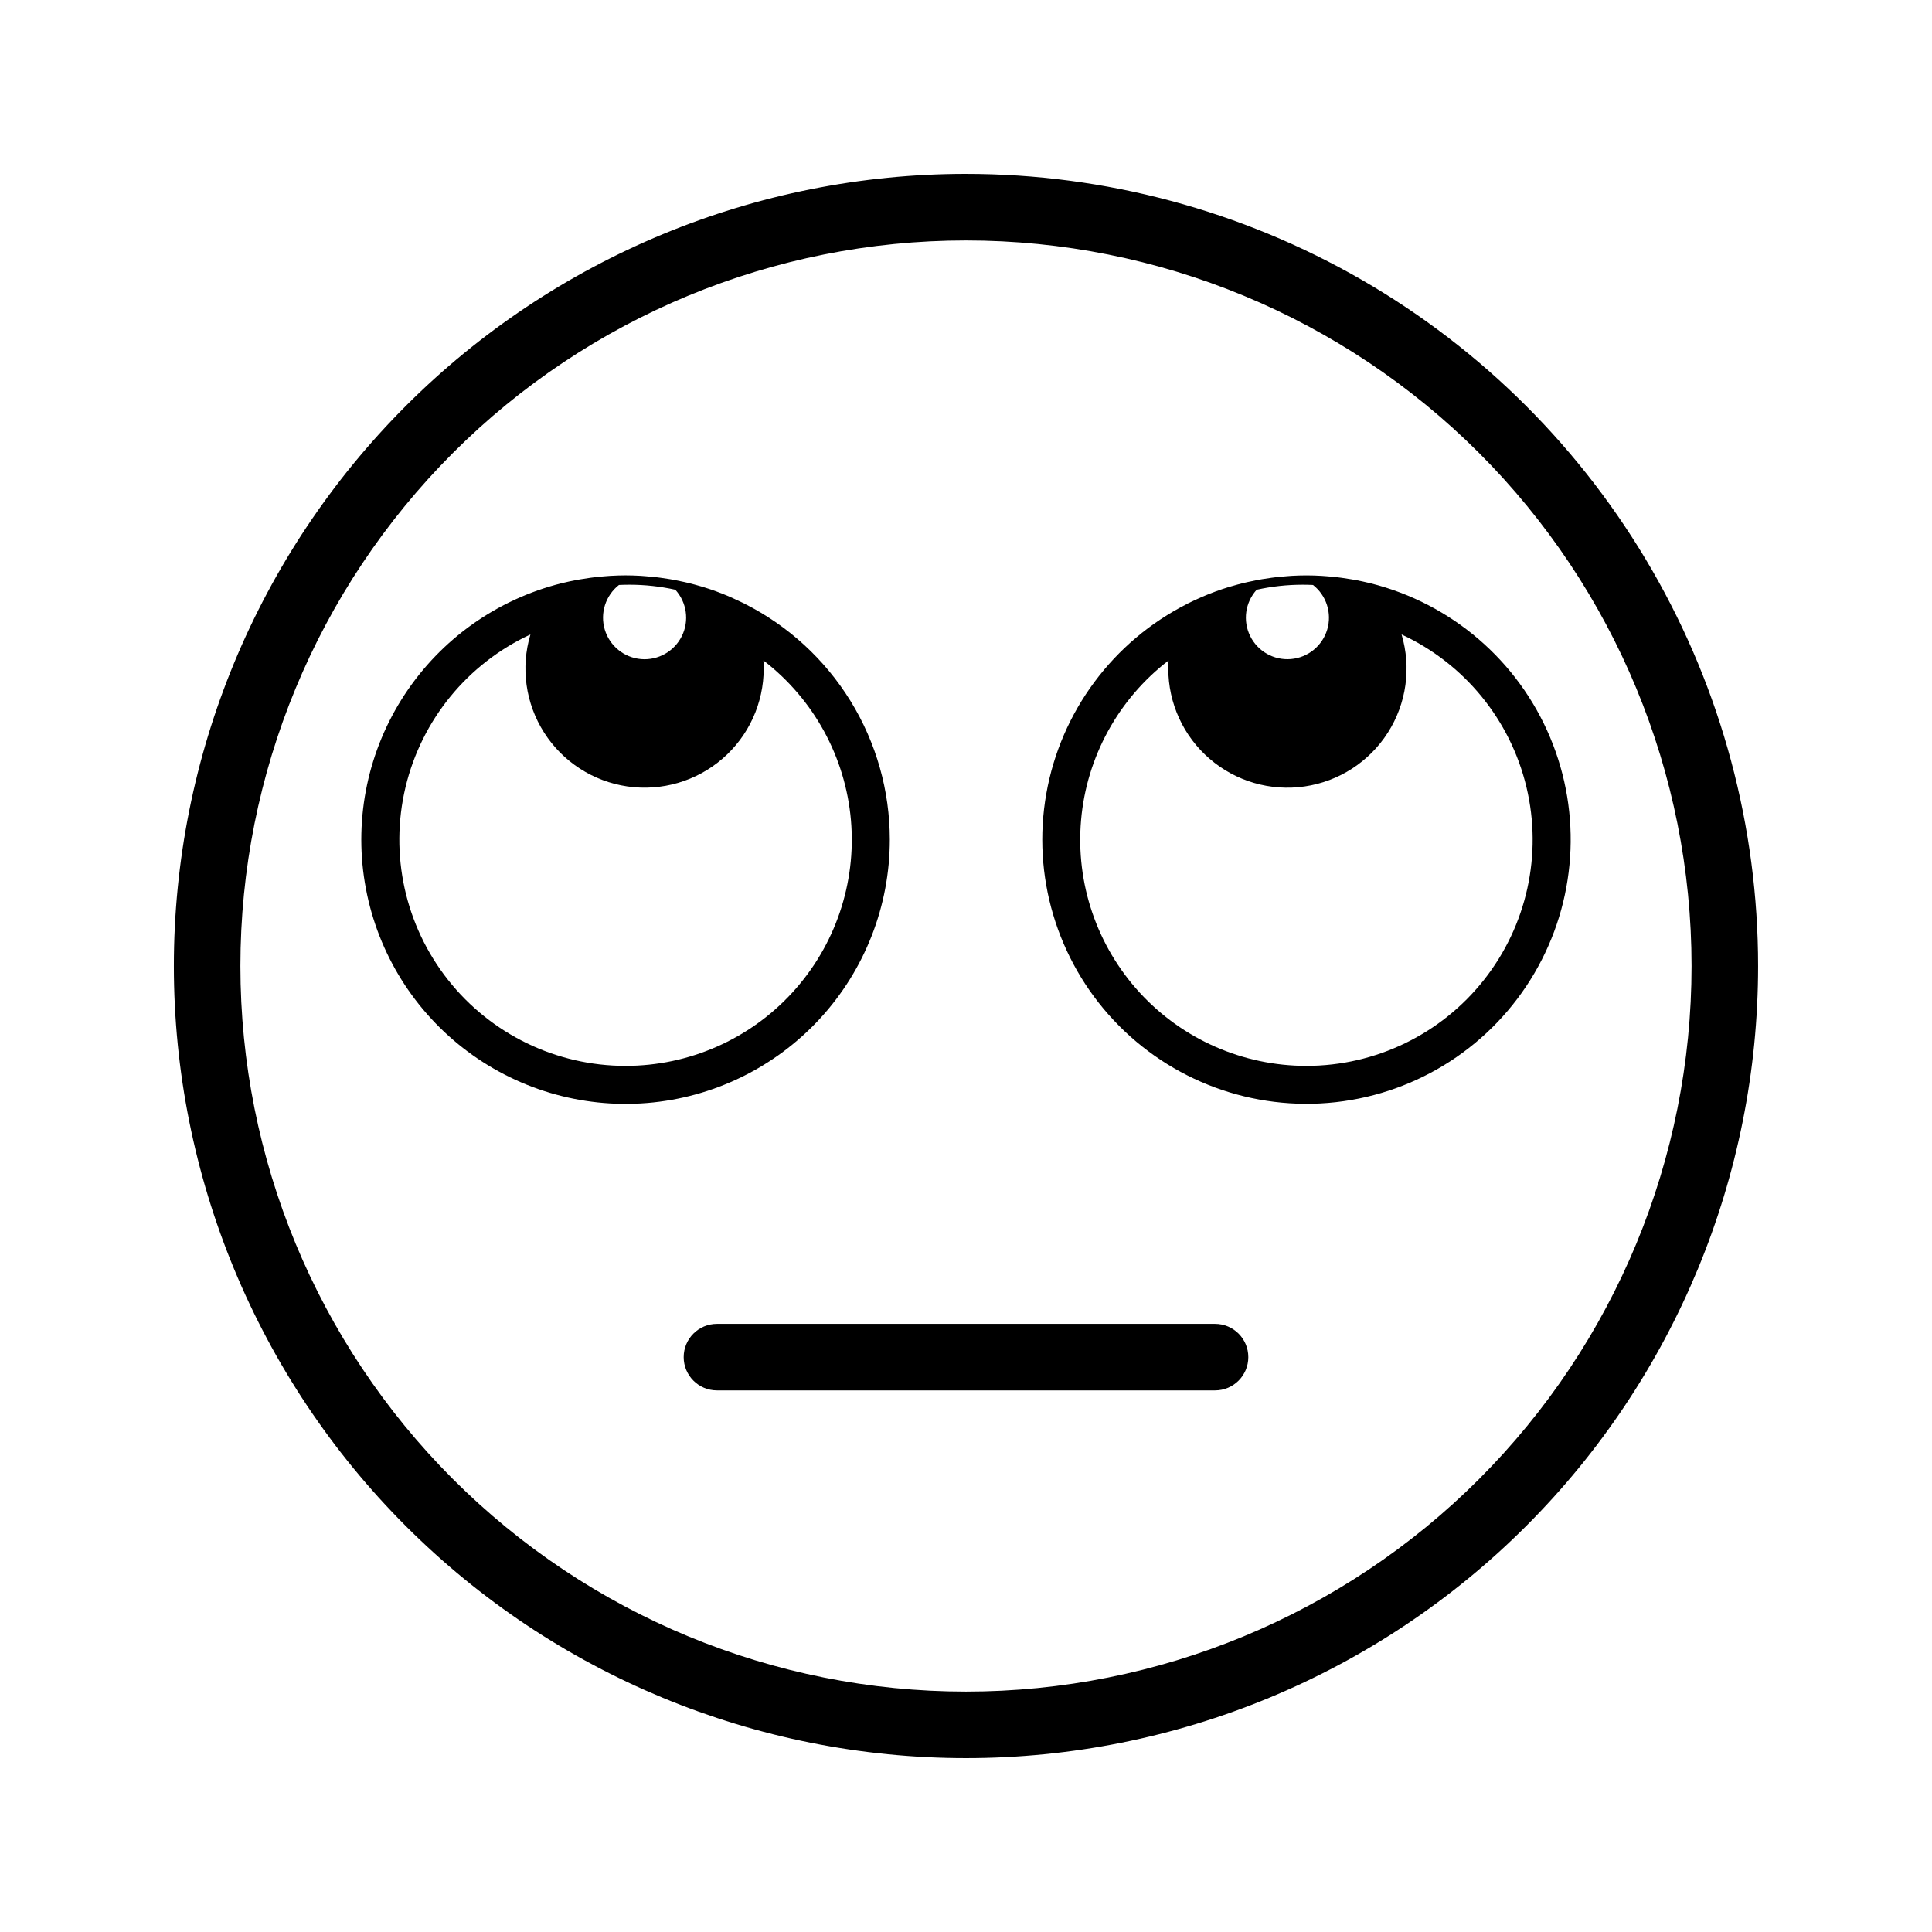 <?xml version="1.0" encoding="UTF-8"?>
<!-- Uploaded to: ICON Repo, www.svgrepo.com, Generator: ICON Repo Mixer Tools -->
<svg fill="#000000" width="800px" height="800px" version="1.1" viewBox="144 144 512 512" xmlns="http://www.w3.org/2000/svg">
 <g>
  <path d="m400 190.08c-55.676 0-109.07 22.117-148.44 61.484s-61.484 92.762-61.484 148.44c0 55.672 22.117 109.07 61.484 148.43 39.367 39.367 92.762 61.484 148.44 61.484 55.672 0 109.07-22.117 148.43-61.484 39.371-39.367 61.484-92.762 61.484-148.43 0-36.852-9.699-73.051-28.121-104.96-18.426-31.914-44.926-58.414-76.836-76.836-31.914-18.426-68.113-28.125-104.96-28.125zm135.97 345.89c-36.062 36.062-84.973 56.32-135.97 56.32-51 0-99.91-20.258-135.97-56.32-36.062-36.059-56.32-84.969-56.32-135.96 0-51 20.258-99.91 56.32-135.97 36.059-36.062 84.969-56.32 135.97-56.32 50.996 0 99.906 20.258 135.96 56.32 36.062 36.059 56.32 84.969 56.32 135.96 0 51-20.258 99.91-56.316 135.97z"/>
  <path d="m379.81 366.51c0-12.965-3.598-25.676-10.395-36.715-6.801-11.039-16.527-19.973-28.105-25.809l-0.016-0.023c-0.133-0.066-0.277-0.125-0.41-0.191-0.844-0.418-1.703-0.816-2.566-1.203-0.281-0.125-0.562-0.262-0.848-0.383v-0.004c-2.34-1.012-4.734-1.891-7.168-2.637-0.27-0.082-0.543-0.152-0.812-0.23-0.938-0.273-1.883-0.535-2.836-0.773-0.41-0.102-0.828-0.191-1.242-0.285-0.828-0.188-1.664-0.367-2.504-0.527-0.461-0.09-0.926-0.172-1.391-0.246-0.82-0.141-1.645-0.262-2.477-0.371-0.465-0.062-0.934-0.125-1.402-0.18-0.887-0.098-1.781-0.172-2.676-0.238-0.41-0.031-0.816-0.07-1.23-0.094-1.309-0.074-2.621-0.117-3.945-0.117-1.359 0-2.707 0.047-4.047 0.125-0.398 0.023-0.793 0.062-1.191 0.09-0.957 0.07-1.906 0.156-2.852 0.266-0.43 0.051-0.855 0.105-1.285 0.164-0.938 0.125-1.871 0.27-2.797 0.434-0.379 0.066-0.762 0.129-1.141 0.203-1.074 0.207-2.141 0.438-3.195 0.695-0.168 0.039-0.336 0.066-0.5 0.109l-0.008 0.008h-0.004c-17.055 4.269-31.879 14.801-41.531 29.5-9.648 14.695-13.414 32.488-10.551 49.836 2.863 17.348 12.145 32.984 26.008 43.801 13.859 10.816 31.281 16.027 48.805 14.59 17.523-1.434 33.867-9.41 45.781-22.34 11.914-12.93 18.531-29.871 18.531-47.453zm-71.773-67.492c0.91-0.043 1.828-0.066 2.75-0.066h0.004c4.094 0 8.176 0.445 12.176 1.332 3.047 3.348 3.734 8.223 1.73 12.281-2.008 4.062-6.293 6.481-10.805 6.102-4.512-0.383-8.328-3.488-9.625-7.828-1.293-4.34 0.203-9.031 3.769-11.82zm1.746 127.45c-18.348 0.004-35.684-8.395-47.055-22.797-11.371-14.398-15.52-33.211-11.262-51.055 4.258-17.848 16.453-32.758 33.102-40.473-2.625 8.785-1.297 18.281 3.637 26.012 4.93 7.731 12.98 12.934 22.055 14.258 9.07 1.324 18.273-1.359 25.211-7.356 6.938-6 10.922-14.715 10.922-23.887 0-0.723-0.031-1.434-0.078-2.144 13.324 10.234 21.738 25.594 23.195 42.328 1.453 16.738-4.184 33.316-15.539 45.695-11.355 12.383-27.391 19.426-44.188 19.418z"/>
  <path d="m507.23 298.58-0.008-0.008c-0.168-0.043-0.336-0.07-0.5-0.109-1.055-0.254-2.121-0.488-3.195-0.695-0.379-0.074-0.758-0.137-1.141-0.203-0.926-0.164-1.859-0.309-2.797-0.434-0.43-0.059-0.855-0.113-1.285-0.164-0.945-0.109-1.895-0.191-2.848-0.266-0.398-0.031-0.793-0.066-1.191-0.09-1.34-0.078-2.688-0.125-4.047-0.125-1.324 0-2.641 0.043-3.945 0.117-0.41 0.023-0.82 0.062-1.23 0.094-0.898 0.066-1.789 0.141-2.676 0.238-0.469 0.055-0.938 0.117-1.402 0.18-0.832 0.109-1.656 0.23-2.477 0.371-0.465 0.078-0.93 0.16-1.391 0.246-0.84 0.16-1.676 0.336-2.504 0.527-0.414 0.094-0.832 0.184-1.242 0.285-0.953 0.238-1.898 0.496-2.836 0.773-0.27 0.078-0.543 0.148-0.812 0.23h-0.008c-2.434 0.746-4.828 1.625-7.168 2.637-0.285 0.121-0.566 0.258-0.848 0.383-0.863 0.387-1.723 0.785-2.566 1.203-0.137 0.066-0.277 0.125-0.41 0.191l-0.016 0.023v0.004c-19.699 9.941-33.562 28.586-37.402 50.316-3.844 21.727 2.781 43.996 17.875 60.09 15.098 16.094 36.895 24.133 58.828 21.688 21.93-2.445 41.422-15.086 52.602-34.109 11.184-19.023 12.742-42.203 4.207-62.555-8.535-20.348-26.16-35.484-47.566-40.84zm-30.199 1.707c4-0.887 8.082-1.332 12.18-1.332 0.922 0 1.84 0.023 2.75 0.066 3.566 2.789 5.059 7.477 3.766 11.816-1.293 4.336-5.109 7.441-9.621 7.82-4.512 0.383-8.793-2.035-10.797-6.094-2.004-4.059-1.32-8.93 1.723-12.277zm13.188 126.18c-16.801 0.008-32.832-7.035-44.191-19.418-11.355-12.379-16.992-28.957-15.535-45.695 1.453-16.734 9.871-32.094 23.191-42.328-0.047 0.711-0.078 1.422-0.078 2.144 0 9.172 3.984 17.891 10.922 23.887 6.938 6 16.141 8.688 25.215 7.359 9.074-1.324 17.125-6.527 22.055-14.262 4.934-7.731 6.258-17.223 3.637-26.012 16.645 7.715 28.84 22.625 33.098 40.473 4.258 17.844 0.109 36.656-11.262 51.055-11.367 14.402-28.707 22.801-47.051 22.797z"/>
  <path d="m466 494.84h-132c-4.871 0-8.816 3.949-8.816 8.816 0 4.871 3.945 8.816 8.816 8.816h132c4.867 0 8.816-3.945 8.816-8.816 0-4.867-3.949-8.816-8.816-8.816z"/>
 </g>
</svg>